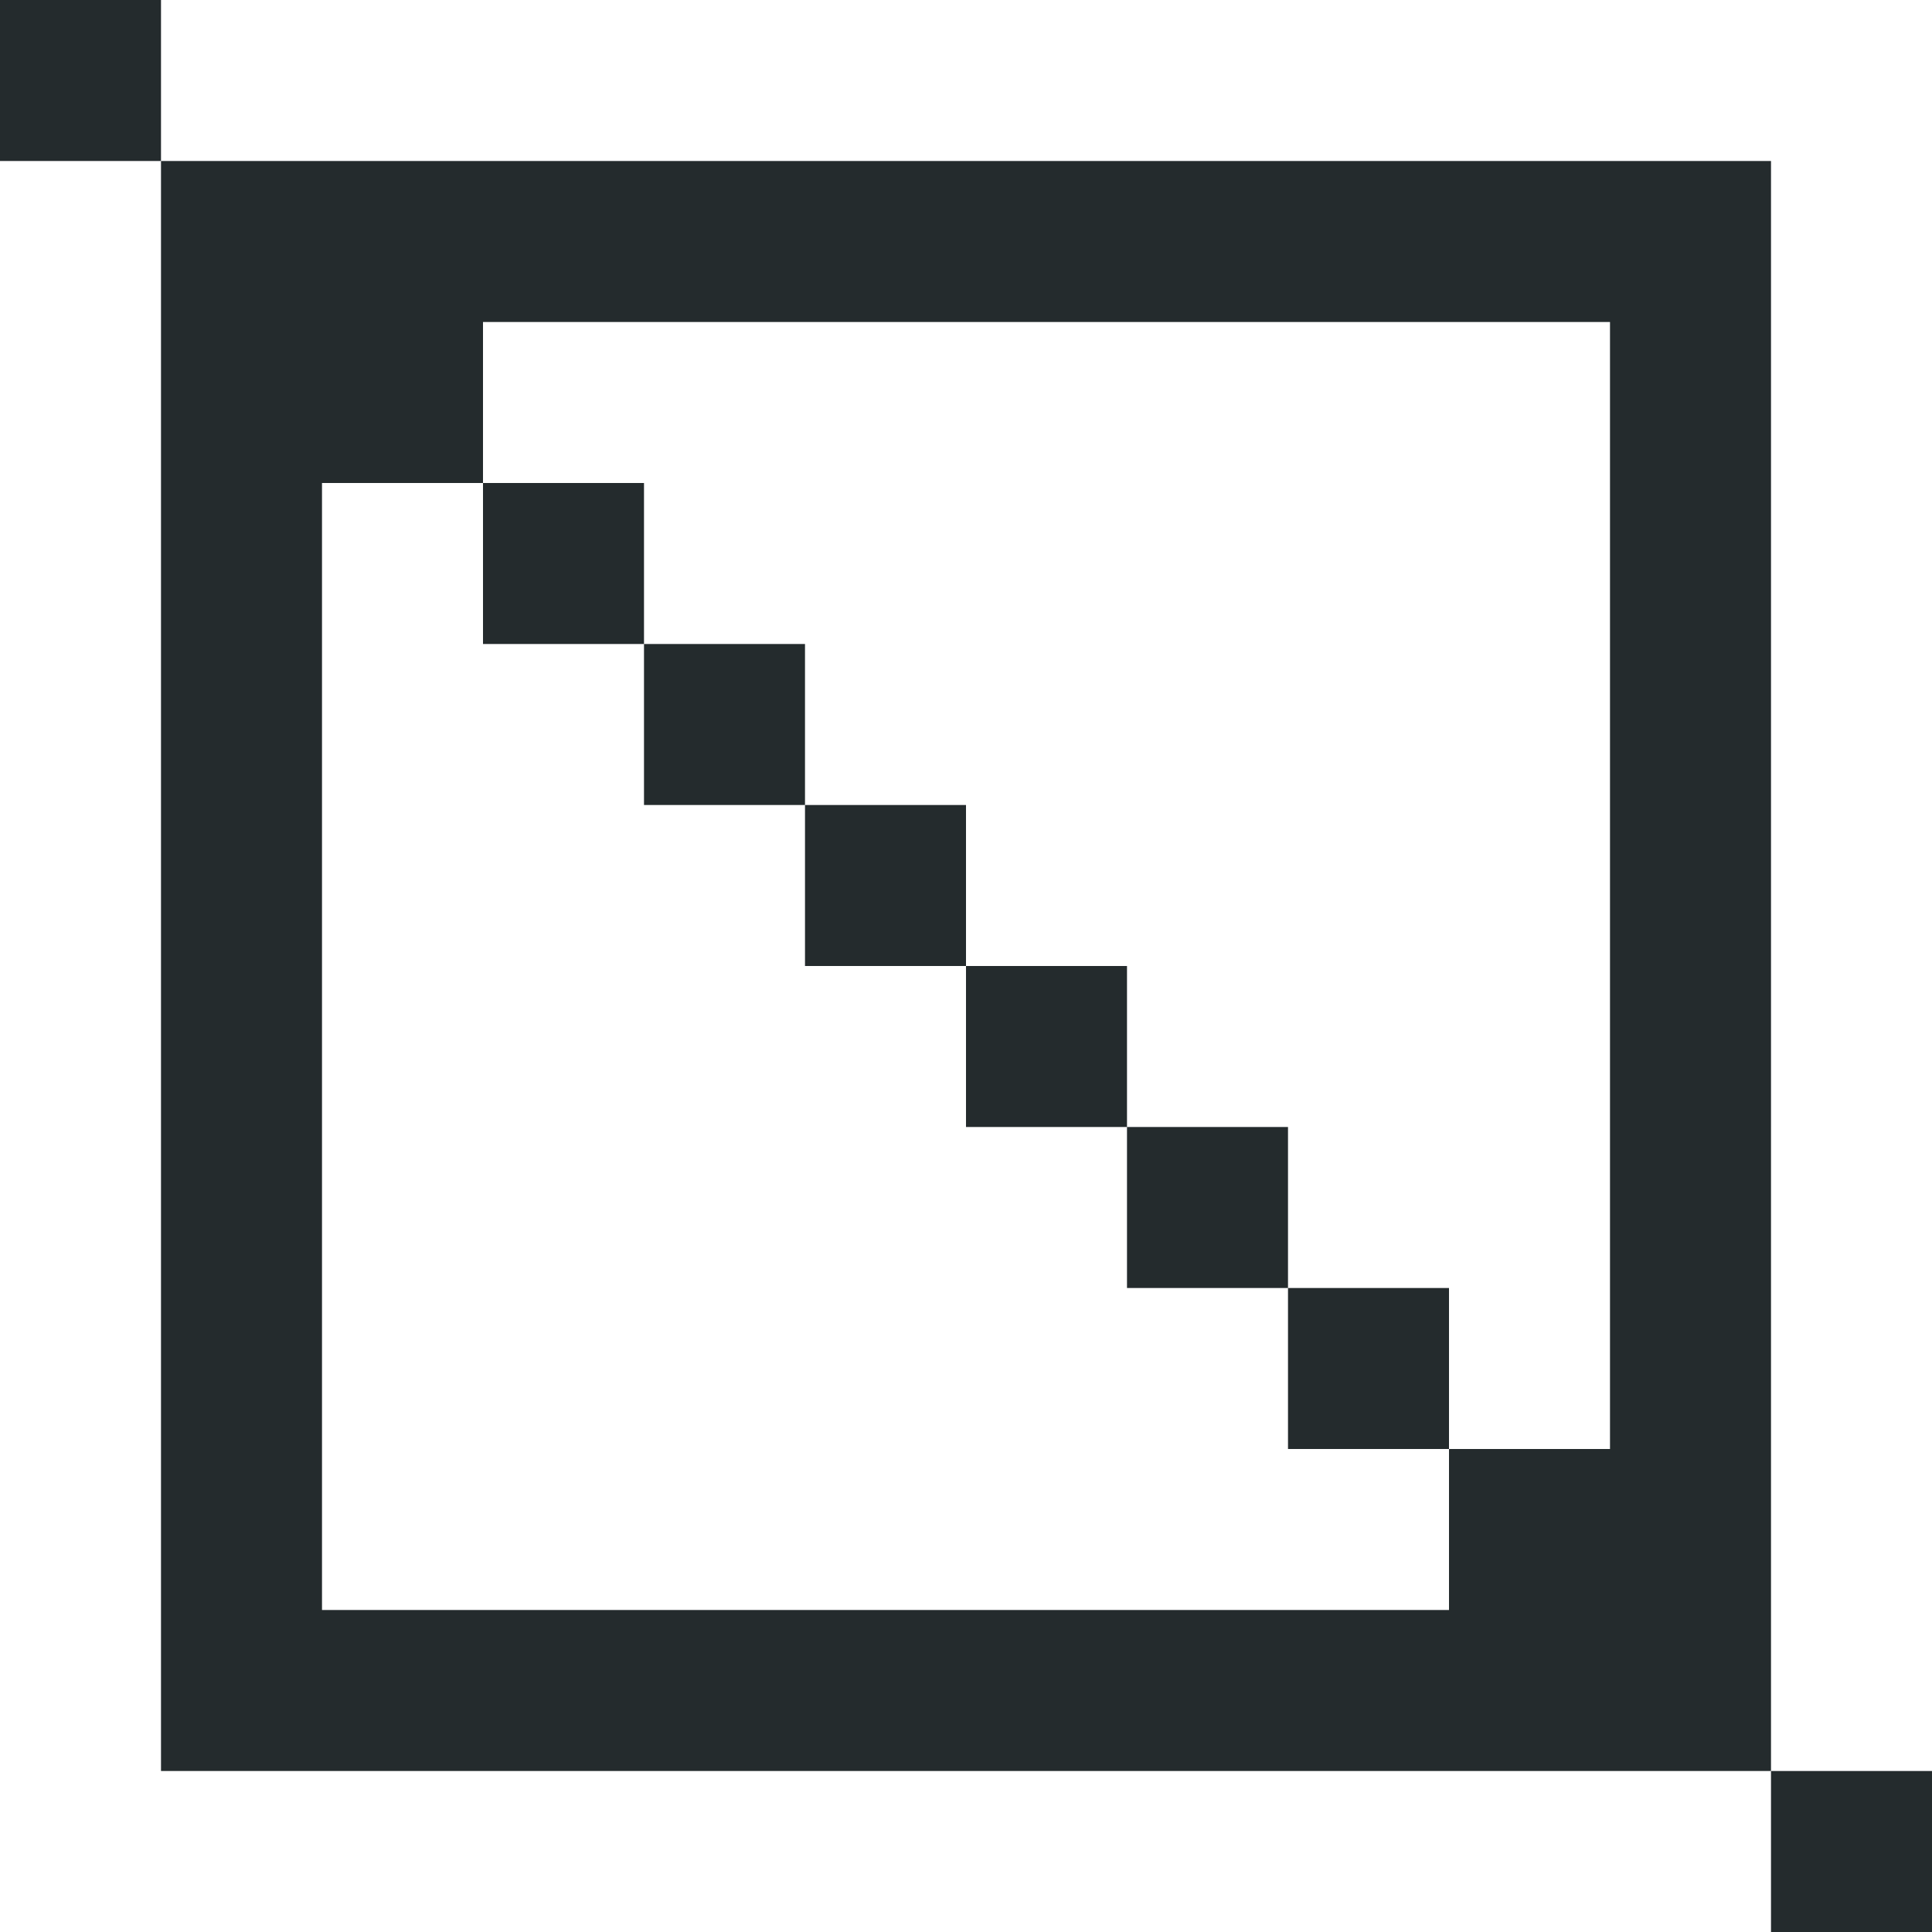 <?xml version="1.0" encoding="UTF-8"?>
<svg id="Layer_1" xmlns="http://www.w3.org/2000/svg" version="1.1" viewBox="0 0 84 84">
  <!-- Generator: Adobe Illustrator 29.6.0, SVG Export Plug-In . SVG Version: 2.1.1 Build 207)  -->
  <defs>
    <style>
      .st0 {
        fill: #242b2d;
      }
    </style>
  </defs>
  <rect class="st0" x="28" y="28" width="7" height="7"/>
  <rect class="st0" width="7" height="7"/>
  <rect class="st0" x="21" y="21" width="7" height="7"/>
  <rect class="st0" x="35" y="35" width="7" height="7"/>
  <path class="st0" d="M77,49h0V7H7v42h0v28h70v-28ZM70,35h0v28h-7v7H14v-35h0v-14h7v-7h49v21Z"/>
  <rect class="st0" x="77" y="77" width="7" height="7"/>
  <polygon class="st0" points="49 49 49 42 42 42 42 49 49 49 49 56 56 56 56 49 49 49"/>
  <rect class="st0" x="56" y="56" width="7" height="7"/>
</svg>